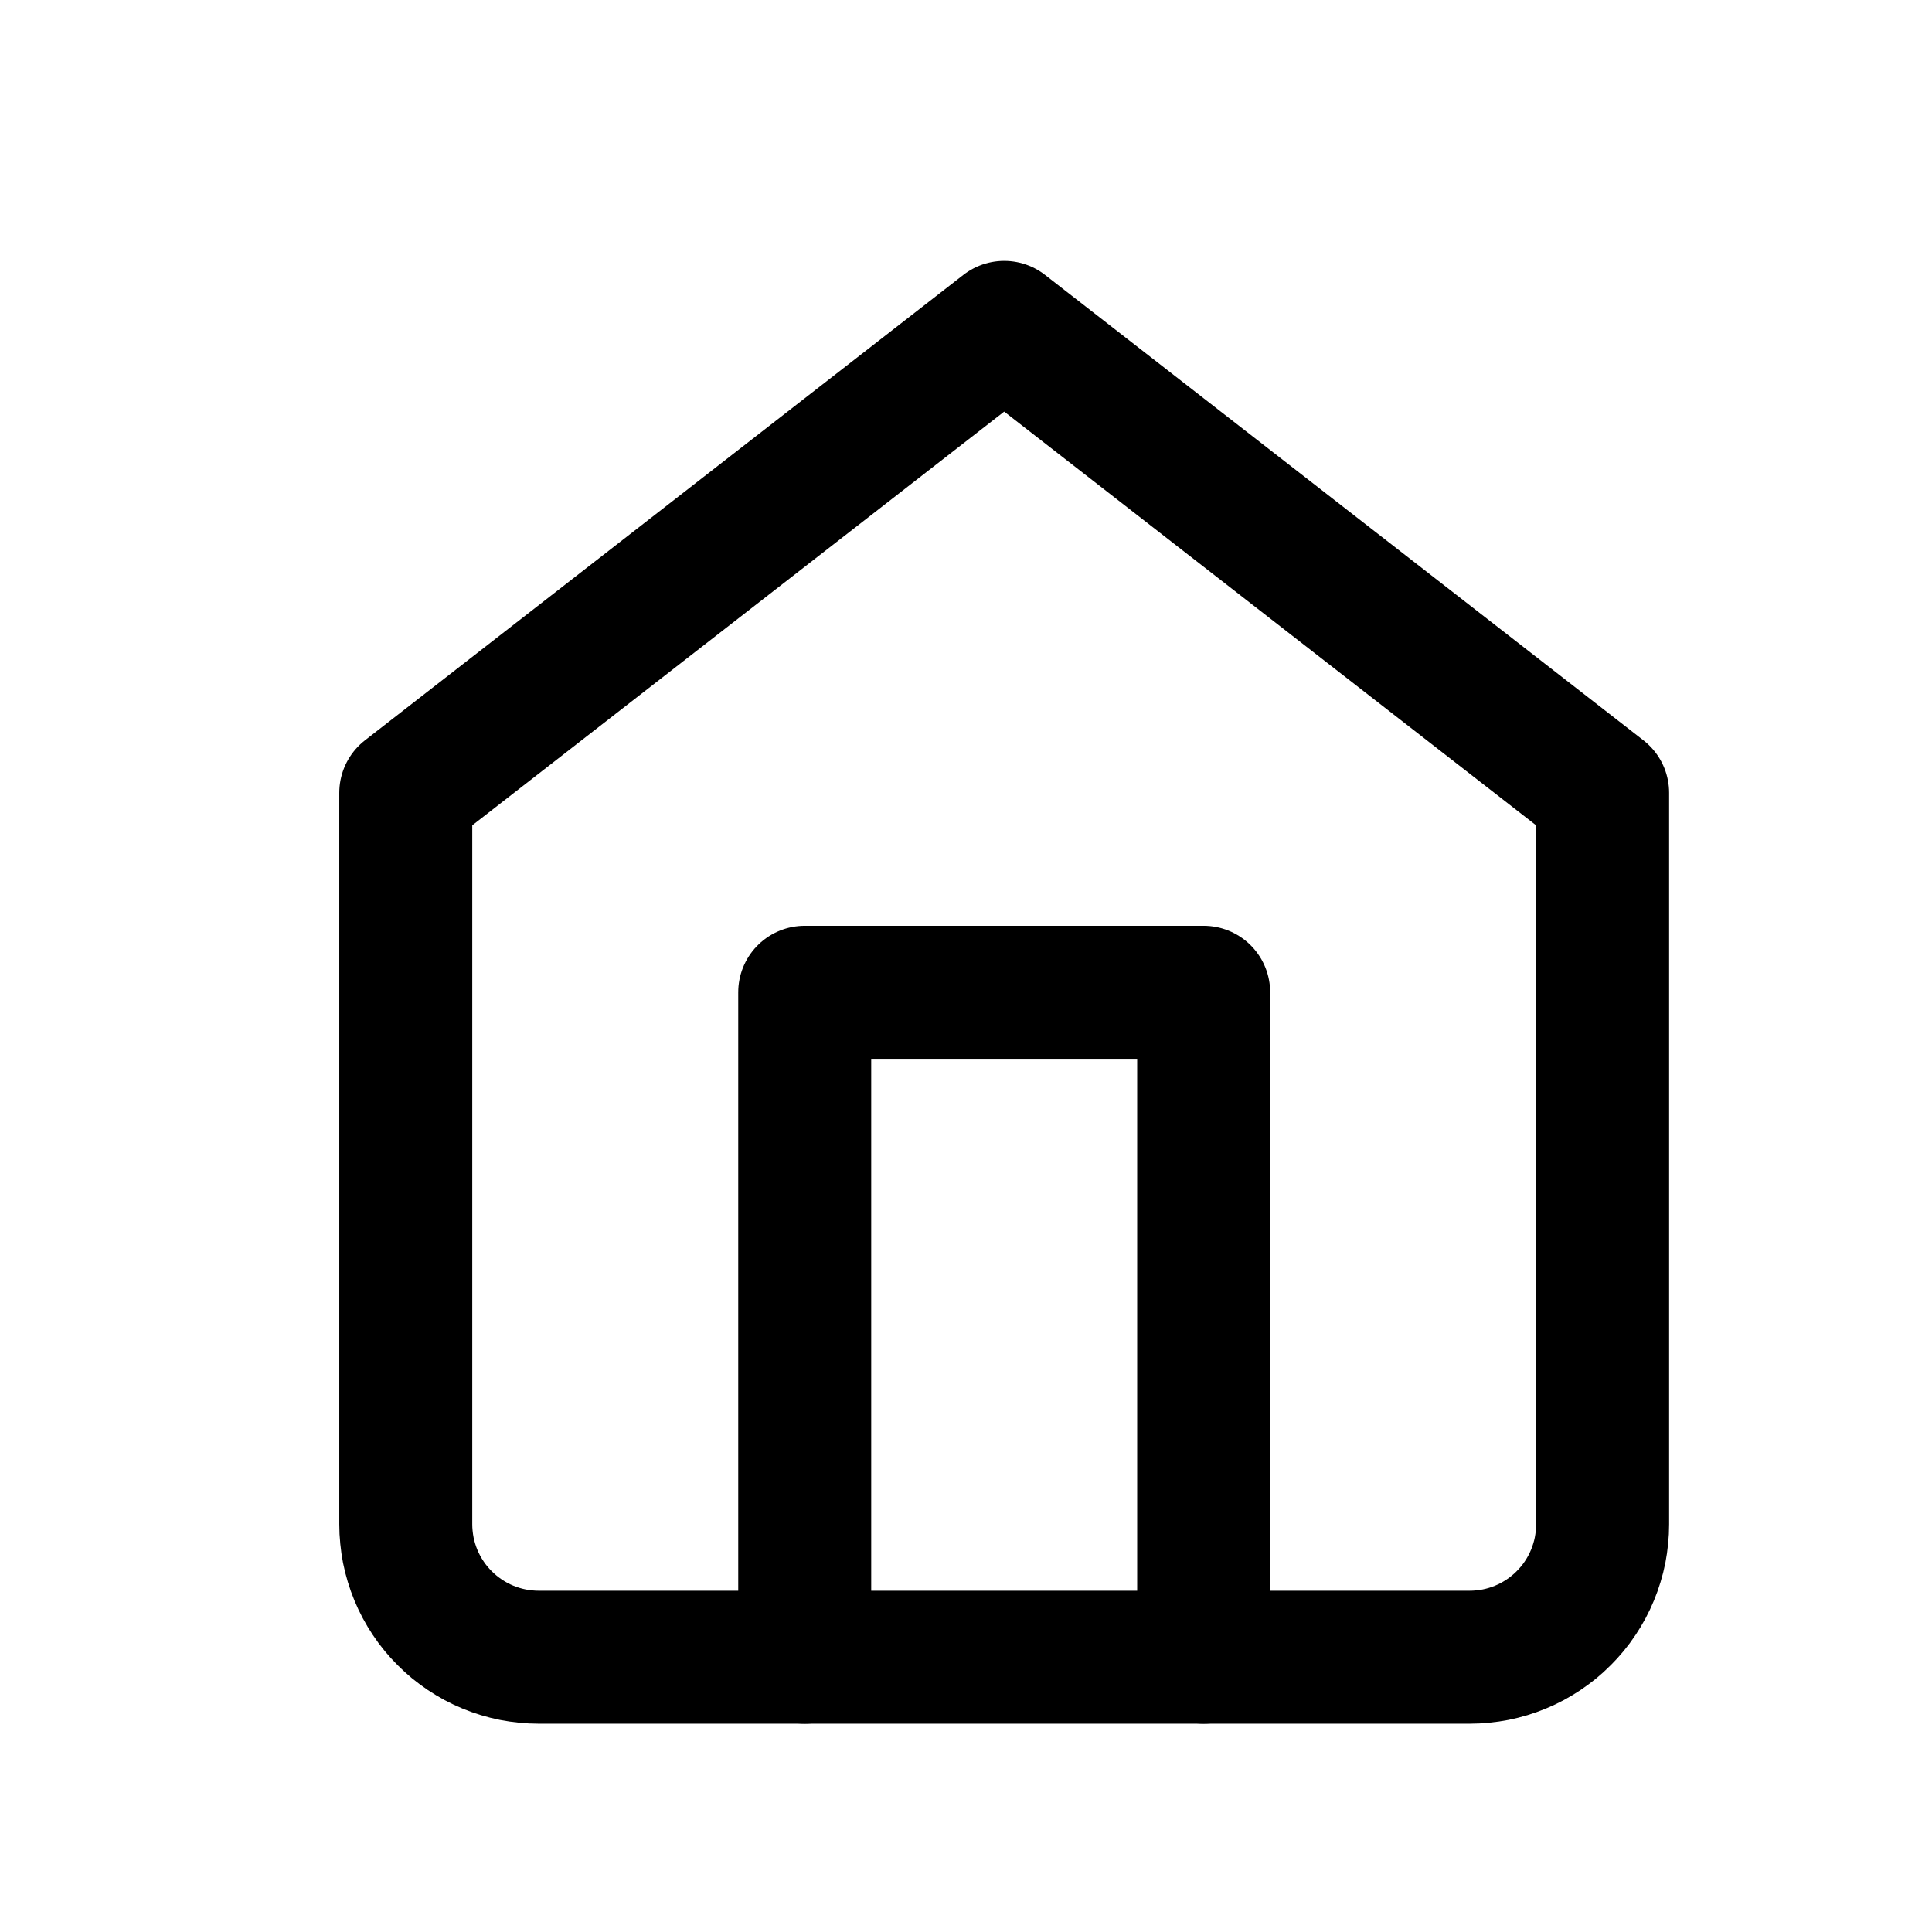<svg xmlns="http://www.w3.org/2000/svg" xmlns:xlink="http://www.w3.org/1999/xlink" width="500" zoomAndPan="magnify" viewBox="0 0 375 375" height="500" preserveAspectRatio="xMidYMid meet" version="1.0"><path stroke-linecap="round" transform="matrix(12.906, 0, 0, 12.906, 40.041, 37.731)" fill="none" stroke-linejoin="round" d="M 3 9 L 12 2 L 21 9 L 21 20 C 21 20.066 20.997 20.131 20.99 20.196 C 20.984 20.261 20.974 20.326 20.962 20.39 C 20.949 20.455 20.933 20.518 20.914 20.58 C 20.895 20.643 20.873 20.705 20.848 20.765 C 20.823 20.826 20.795 20.885 20.764 20.943 C 20.733 21.001 20.699 21.057 20.663 21.111 C 20.627 21.166 20.588 21.218 20.546 21.269 C 20.504 21.32 20.46 21.368 20.414 21.414 C 20.368 21.461 20.319 21.504 20.269 21.546 C 20.218 21.587 20.166 21.626 20.111 21.663 C 20.057 21.699 20 21.733 19.943 21.764 C 19.885 21.795 19.826 21.823 19.765 21.848 C 19.705 21.873 19.643 21.895 19.581 21.914 C 19.518 21.933 19.454 21.949 19.39 21.962 C 19.326 21.974 19.261 21.984 19.196 21.99 C 19.131 21.997 19.066 22 19 22 L 5 22 C 4.934 22 4.869 21.997 4.804 21.99 C 4.739 21.984 4.674 21.974 4.61 21.962 C 4.546 21.949 4.482 21.933 4.419 21.914 C 4.357 21.895 4.295 21.873 4.235 21.848 C 4.174 21.823 4.115 21.795 4.057 21.764 C 4 21.733 3.943 21.699 3.889 21.663 C 3.834 21.626 3.782 21.587 3.731 21.546 C 3.681 21.504 3.632 21.461 3.586 21.414 C 3.539 21.368 3.496 21.319 3.454 21.269 C 3.412 21.218 3.373 21.166 3.337 21.111 C 3.301 21.057 3.267 21.001 3.236 20.943 C 3.205 20.885 3.177 20.826 3.152 20.765 C 3.127 20.705 3.105 20.643 3.086 20.58 C 3.067 20.518 3.051 20.455 3.038 20.39 C 3.026 20.326 3.016 20.261 3.01 20.196 C 3.003 20.131 3 20.066 3 20 Z M 3 9 " stroke="#000000" stroke-width="2" stroke-opacity="1" stroke-miterlimit="4"/><path stroke-linecap="round" transform="matrix(12.906, 0, 0, 12.906, 40.041, 37.731)" fill="none" stroke-linejoin="round" d="M 9 22 L 9 12 L 15 12 L 15 22 " stroke="#000000" stroke-width="2" stroke-opacity="1" stroke-miterlimit="4"/></svg>